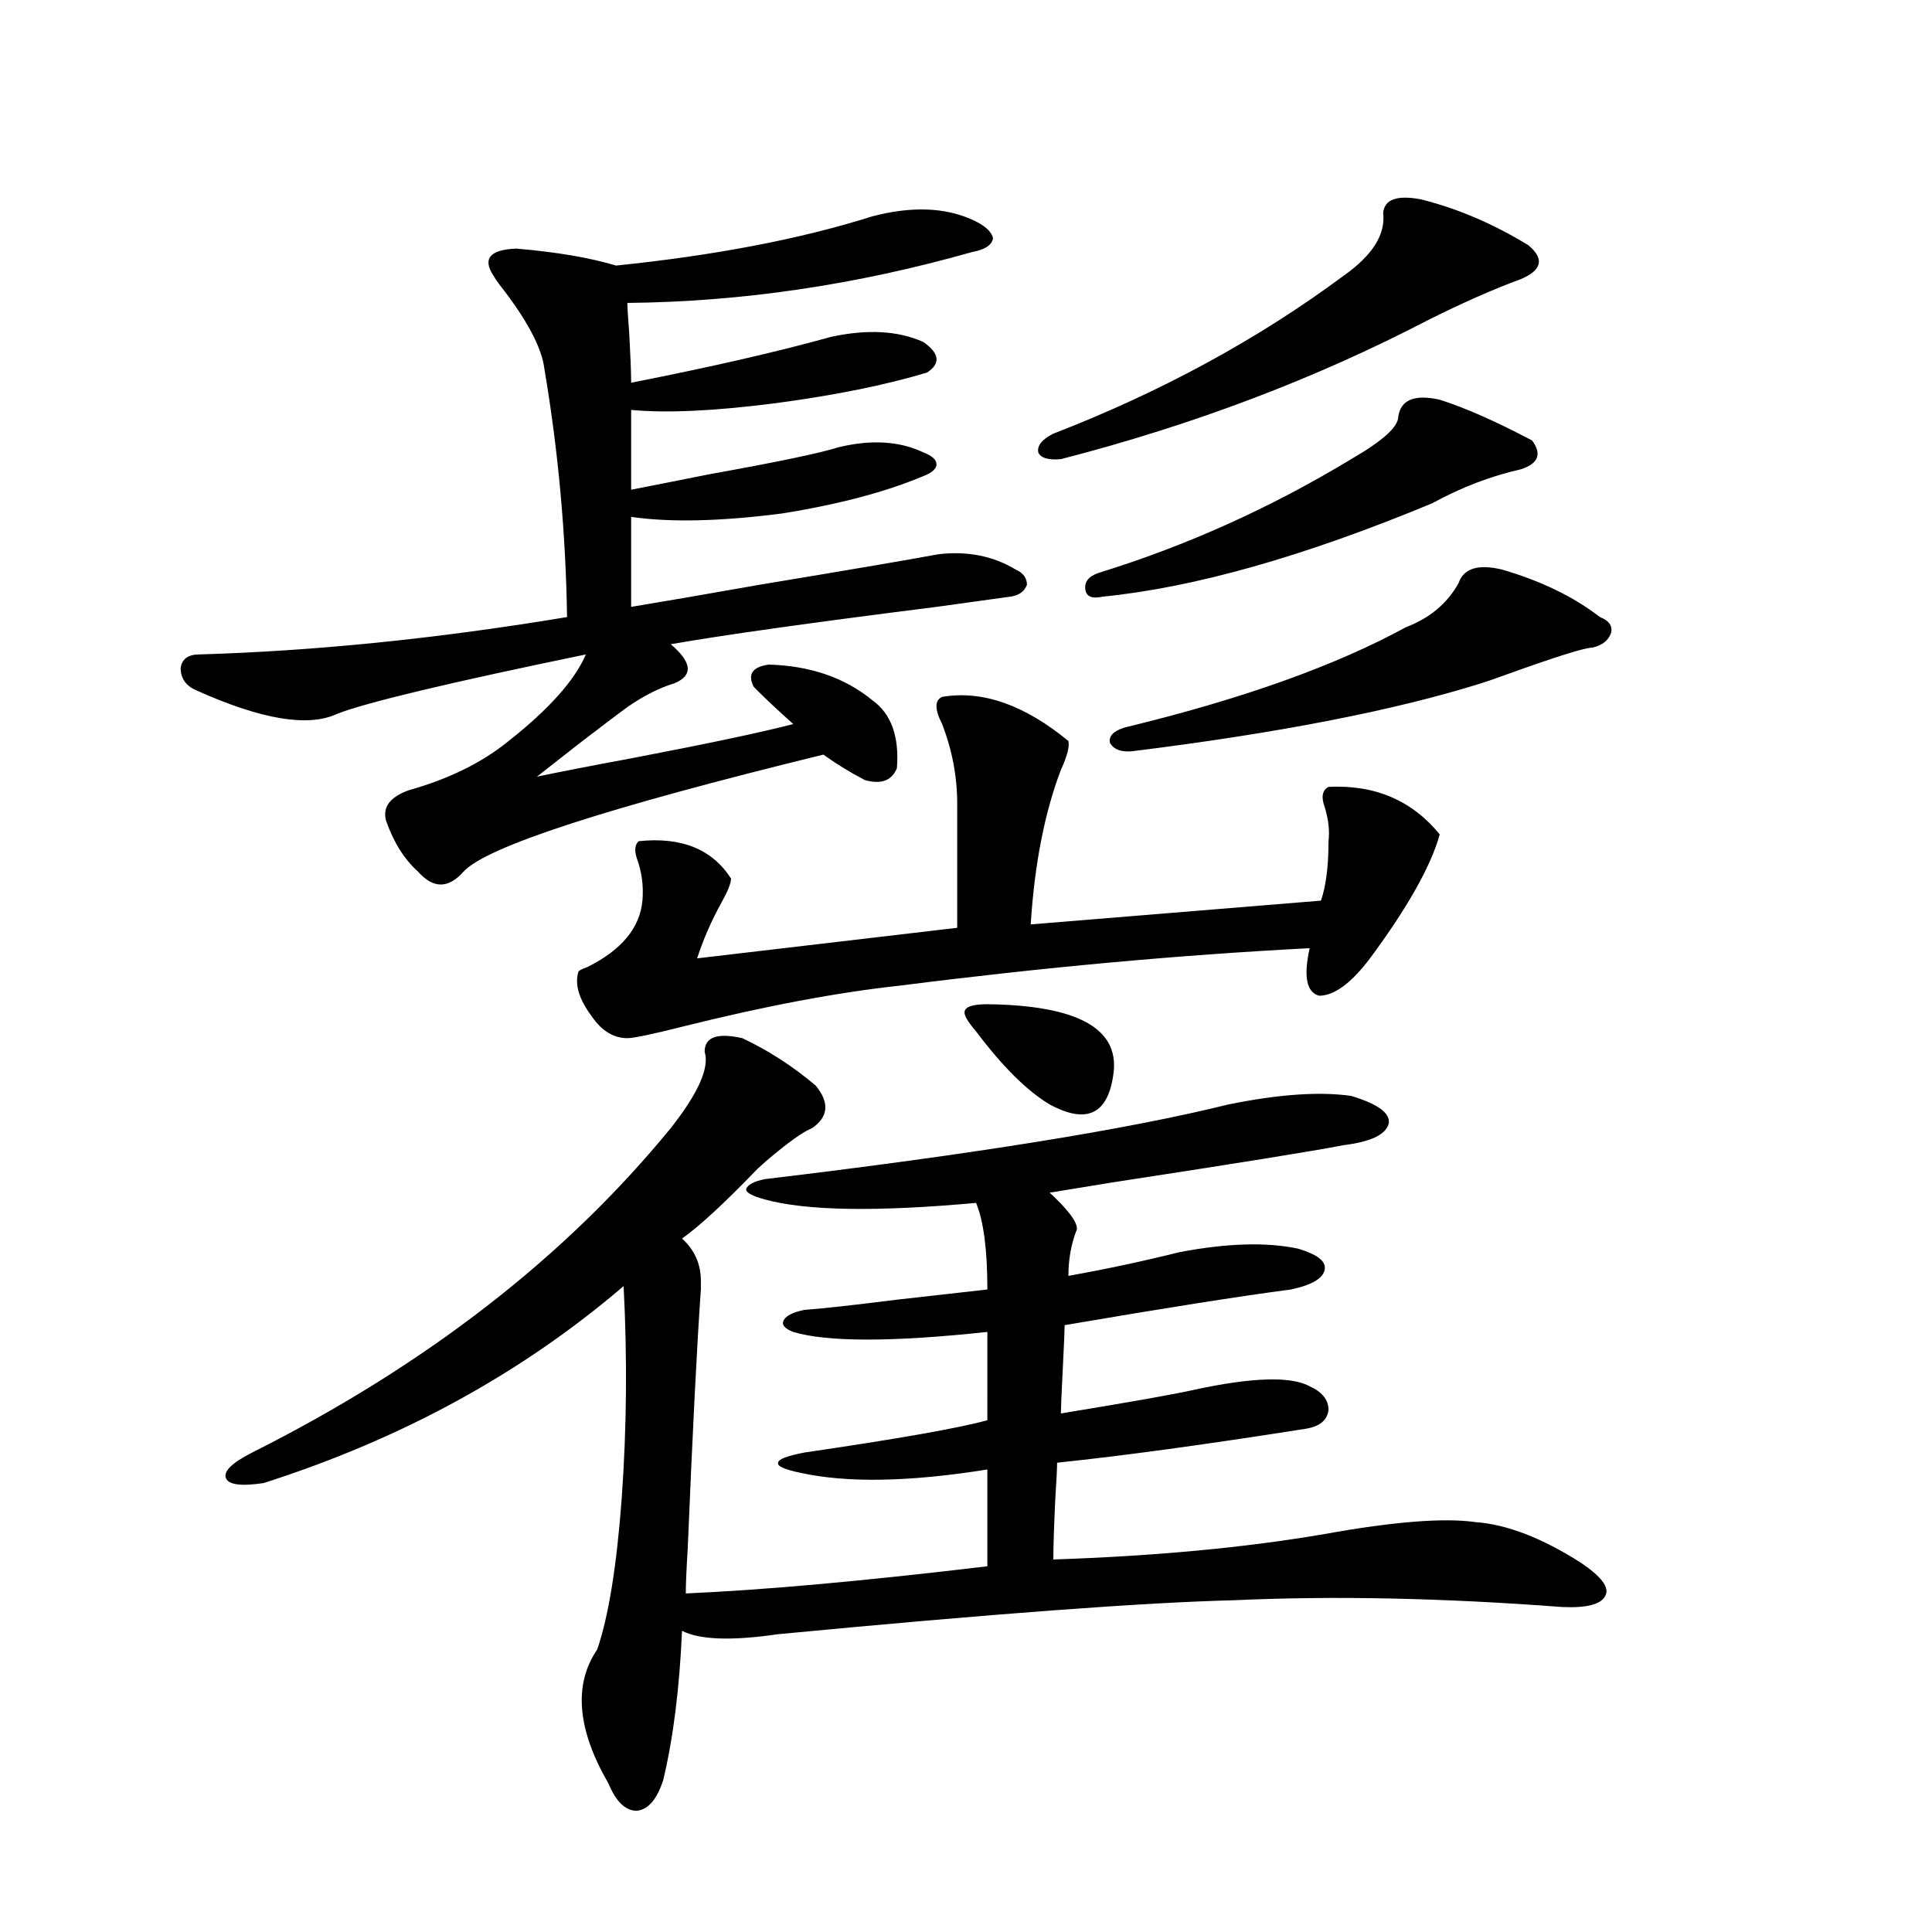 <?xml version="1.0" encoding="utf-8"?>
<!-- Generator: Adobe Illustrator 16.0.0, SVG Export Plug-In . SVG Version: 6.00 Build 0)  -->
<!DOCTYPE svg PUBLIC "-//W3C//DTD SVG 1.1//EN" "http://www.w3.org/Graphics/SVG/1.1/DTD/svg11.dtd">
<svg version="1.1" id="图层_1" xmlns="http://www.w3.org/2000/svg" xmlns:xlink="http://www.w3.org/1999/xlink" x="0px" y="0px"
	 width="1000px" height="1000px" viewBox="0 0 1000 1000" enable-background="new 0 0 1000 1000" xml:space="preserve">
<path d="M464.232,397.613c-2.606,6.454-8.14,8.501-16.585,6.152c-7.805-4.093-14.969-8.487-21.463-13.184
	c-112.527,27.548-174.63,47.763-186.337,60.645c-7.805,8.789-15.609,8.789-23.414,0c-7.164-6.44-12.683-15.229-16.585-26.367
	c-1.951-7.031,1.951-12.305,11.707-15.82c20.808-5.851,38.048-14.351,51.706-25.488c20.808-16.397,34.146-31.339,39.999-44.824
	c-70.897,14.653-113.823,24.911-128.777,30.762c-14.969,7.031-39.358,2.938-73.169-12.305c-5.213-2.335-7.805-6.152-7.805-11.426
	c0.641-4.683,3.902-7.031,9.756-7.031c59.831-1.758,123.244-8.198,190.239-19.336c-0.655-43.354-4.558-86.133-11.707-128.32
	c-1.311-11.124-9.115-25.777-23.414-43.945c-1.311-1.758-2.286-3.214-2.927-4.395c-5.854-8.789-1.951-13.473,11.707-14.063
	c20.808,1.758,38.048,4.696,51.706,8.789c51.371-5.273,95.607-13.761,132.68-25.488c20.152-5.273,37.393-4.684,51.706,1.758
	c6.494,2.938,10.076,6.152,10.731,9.668c-0.655,3.516-4.237,5.863-10.731,7.031c-59.846,17.001-119.356,25.79-178.532,26.367
	c0,2.348,0.32,7.621,0.976,15.82c0.641,11.728,0.976,20.215,0.976,25.488c41.615-8.199,76.096-16.109,103.412-23.73
	c18.856-4.093,34.786-3.214,47.804,2.637c8.445,5.863,9.101,11.137,1.951,15.82c-21.463,6.454-47.483,11.728-78.047,15.82
	c-31.874,4.105-56.919,5.273-75.12,3.516v41.309c9.101-1.758,22.438-4.395,39.999-7.91c35.762-6.441,58.2-11.124,67.315-14.063
	c16.905-4.093,31.539-3.214,43.901,2.637c4.543,1.758,6.829,3.817,6.829,6.152c0,2.348-2.286,4.395-6.829,6.152
	c-19.512,8.212-43.901,14.652-73.169,19.336c-31.874,4.106-57.895,4.696-78.047,1.758v46.582
	c14.299-2.335,36.417-6.152,66.34-11.426c49.42-8.198,80.318-13.472,92.681-15.82c14.954-1.758,28.292,0.879,39.999,7.91
	c3.902,1.758,5.854,4.395,5.854,7.91c-1.311,3.516-4.237,5.575-8.78,6.152c-8.46,1.181-21.143,2.938-38.048,5.273
	c-65.044,8.212-110.896,14.653-137.558,19.336c11.052,9.38,11.707,16.122,1.951,20.215c-7.805,2.349-15.944,6.454-24.39,12.305
	c-3.262,2.349-11.387,8.501-24.39,18.457c-9.756,7.622-17.24,13.485-22.438,17.578c11.052-2.335,27.637-5.562,49.755-9.668
	c39.664-7.608,67.315-13.472,82.925-17.578c-0.655-0.577-1.631-1.456-2.927-2.637c-7.164-6.44-13.018-12.003-17.561-16.699
	c-3.262-6.44-0.655-10.245,7.805-11.426c21.463,0.591,39.344,6.743,53.657,18.457C461.306,369.488,465.528,381.216,464.232,397.613z
	 M422.282,561.969c7.149,8.789,6.494,16.122-1.951,21.973c-4.558,1.758-12.362,7.333-23.414,16.699
	c-1.951,1.758-3.582,3.228-4.878,4.395c-16.92,17.578-29.923,29.595-39.023,36.035c6.494,5.864,9.756,13.184,9.756,21.973
	c0,1.758,0,3.228,0,4.395c-1.951,27.548-4.237,72.372-6.829,134.473c-0.655,10.547-0.976,18.169-0.976,22.852
	c40.319-1.758,92.346-6.44,156.094-14.063v-50.098c-40.334,6.454-72.528,7.031-96.583,1.758c-8.46-1.758-12.362-3.516-11.707-5.273
	c0-1.758,4.543-3.516,13.658-5.273c48.124-7.031,79.663-12.593,94.632-16.699V689.41c-49.435,5.273-82.925,5.273-100.485,0
	c-4.558-1.758-6.188-3.804-4.878-6.152c1.296-2.335,4.878-4.093,10.731-5.273c8.445-0.577,24.39-2.335,47.804-5.273
	c20.808-2.335,36.417-4.093,46.828-5.273c0-20.503-1.951-35.444-5.854-44.824c-51.386,4.696-87.803,4.106-109.266-1.758
	c-6.509-1.758-9.756-3.516-9.756-5.273c0.641-2.335,3.902-4.093,9.756-5.273c107.955-12.882,187.953-25.776,239.994-38.672
	c26.006-5.273,47.148-6.729,63.413-4.395c13.658,4.106,20.152,8.789,19.512,14.063c-1.311,5.864-9.115,9.668-23.414,11.426
	c-14.969,2.938-54.968,9.38-119.997,19.336c-14.313,2.349-25.045,4.106-32.194,5.273c0.641,0.591,1.296,1.181,1.951,1.758
	c9.756,9.38,13.658,15.532,11.707,18.457c-2.606,7.031-3.902,14.653-3.902,22.852c19.512-3.516,38.688-7.608,57.56-12.305
	c24.71-4.683,45.197-5.273,61.462-1.758c9.756,2.938,14.299,6.454,13.658,10.547c-0.655,4.696-6.509,8.212-17.561,10.547
	c-26.676,3.516-65.699,9.668-117.07,18.457c0,2.349-0.335,9.97-0.976,22.852c-0.655,12.896-0.976,20.517-0.976,22.852
	c35.762-5.851,58.855-9.956,69.267-12.305c29.908-6.44,49.755-7.031,59.511-1.758c6.494,2.938,9.756,7.031,9.756,12.305
	c-0.655,5.273-4.558,8.501-11.707,9.668c-52.041,8.212-94.967,14.063-128.777,17.578c0,2.938-0.335,9.38-0.976,19.336
	c-0.655,14.063-0.976,24.321-0.976,30.762c52.682-1.758,99.51-6.152,140.484-13.184c35.762-6.44,61.782-8.487,78.047-6.152
	c16.25,1.181,34.466,8.212,54.633,21.094c10.396,7.031,14.634,12.606,12.683,16.699c-1.951,4.683-9.436,6.729-22.438,6.152
	c-61.797-4.696-118.381-5.864-169.752-3.516c-46.828,1.167-125.53,7.031-236.092,17.578c-24.069,3.516-40.654,2.925-49.755-1.758
	c-1.311,29.883-4.558,55.659-9.756,77.344c-3.262,9.956-7.805,15.229-13.658,15.82c-5.854,0-10.731-4.696-14.634-14.063
	c-16.265-28.125-18.216-51.278-5.854-69.434c5.854-17.001,10.076-43.066,12.683-78.223c2.592-36.323,2.927-72.949,0.976-109.863
	c-52.682,45.126-114.799,79.102-186.337,101.953c-11.707,1.758-18.216,0.879-19.512-2.637c-1.311-3.516,3.247-7.91,13.658-13.184
	c89.754-45.112,161.947-101.074,216.58-167.871c14.299-18.155,20.152-31.339,17.561-39.551c0-7.608,6.494-9.956,19.512-7.031
	C397.893,543.813,410.575,552.013,422.282,561.969z M487.646,360.699c20.808-3.516,42.591,4.106,65.364,22.852
	c0.641,2.938-0.655,7.91-3.902,14.941c-8.46,22.274-13.658,48.931-15.609,79.98l150.24-12.305
	c2.592-7.608,3.902-17.866,3.902-30.762c0.641-5.273,0-11.124-1.951-17.578c-1.951-5.273-1.311-8.789,1.951-10.547
	c24.055-1.167,43.246,7.031,57.56,24.609c-4.558,16.411-16.585,37.793-36.097,64.16c-9.756,12.896-18.536,19.336-26.341,19.336
	c-6.509-1.758-8.14-9.956-4.878-24.609c-67.65,3.516-138.213,9.97-211.702,19.336c-32.529,3.516-69.922,10.547-112.192,21.094
	c-16.265,4.106-26.021,6.152-29.268,6.152c-7.164,0-13.338-3.804-18.536-11.426c-6.509-8.789-8.78-16.397-6.829-22.852
	c0-0.577,1.616-1.456,4.878-2.637c17.561-8.789,26.981-20.215,28.292-34.277c0.641-7.608-0.335-14.941-2.927-21.973
	c-1.311-4.093-0.976-7.031,0.976-8.789c22.104-2.335,38.048,4.106,47.804,19.336c0,2.349-1.631,6.454-4.878,12.305
	c-5.213,9.38-9.436,19.048-12.683,29.004l134.631-15.82v-64.16c0-14.063-2.606-27.823-7.805-41.309
	C483.744,367.153,483.744,362.457,487.646,360.699z M511.061,519.781c46.173,0.591,67.956,12.305,65.364,35.156
	c-2.606,21.685-13.658,27.246-33.17,16.699c-11.707-7.031-24.39-19.624-38.048-37.793c-4.558-5.273-6.509-8.789-5.854-10.547
	C499.994,520.962,503.896,519.781,511.061,519.781z M735.445,103.18c18.856,4.696,37.393,12.606,55.608,23.73
	c8.445,7.031,7.149,12.895-3.902,17.578c-14.313,5.273-30.243,12.305-47.804,21.094c-58.535,30.473-121.948,54.492-190.239,72.07
	c-6.509,0.59-10.411-0.577-11.707-3.516c-0.655-3.516,1.951-6.729,7.805-9.668c55.929-21.671,106.004-48.917,150.24-81.738
	c14.954-10.547,21.783-21.383,20.487-32.52C716.574,103.18,723.083,100.845,735.445,103.18z M745.201,206.891
	c13.003,4.105,28.933,11.137,47.804,21.094c5.198,7.031,3.247,12.016-5.854,14.941c-15.609,3.516-30.898,9.379-45.853,17.578
	c-66.34,27.548-123.259,43.657-170.728,48.34c-5.213,1.181-8.14,0-8.78-3.516c-0.655-4.093,1.616-7.031,6.829-8.789
	c45.518-14.063,89.099-33.688,130.729-58.887c16.25-9.366,24.39-16.699,24.39-21.973
	C725.034,206.891,732.184,203.965,745.201,206.891z M777.396,294.781c20.152,5.864,37.072,14.063,50.73,24.609
	c4.543,1.758,6.494,4.395,5.854,7.91c-1.311,4.106-4.558,6.743-9.756,7.91c-3.902,0-18.871,4.696-44.877,14.063
	c-6.509,2.349-10.731,3.817-12.683,4.395c-44.877,14.063-105.043,25.79-180.483,35.156c-5.854,0.591-9.756-0.879-11.707-4.395
	c-0.655-3.516,1.951-6.152,7.805-7.91c60.486-14.64,108.931-31.929,145.362-51.855c12.348-4.683,21.463-12.305,27.316-22.852
	C757.549,294.204,765.033,291.856,777.396,294.781z"/>
</svg>
